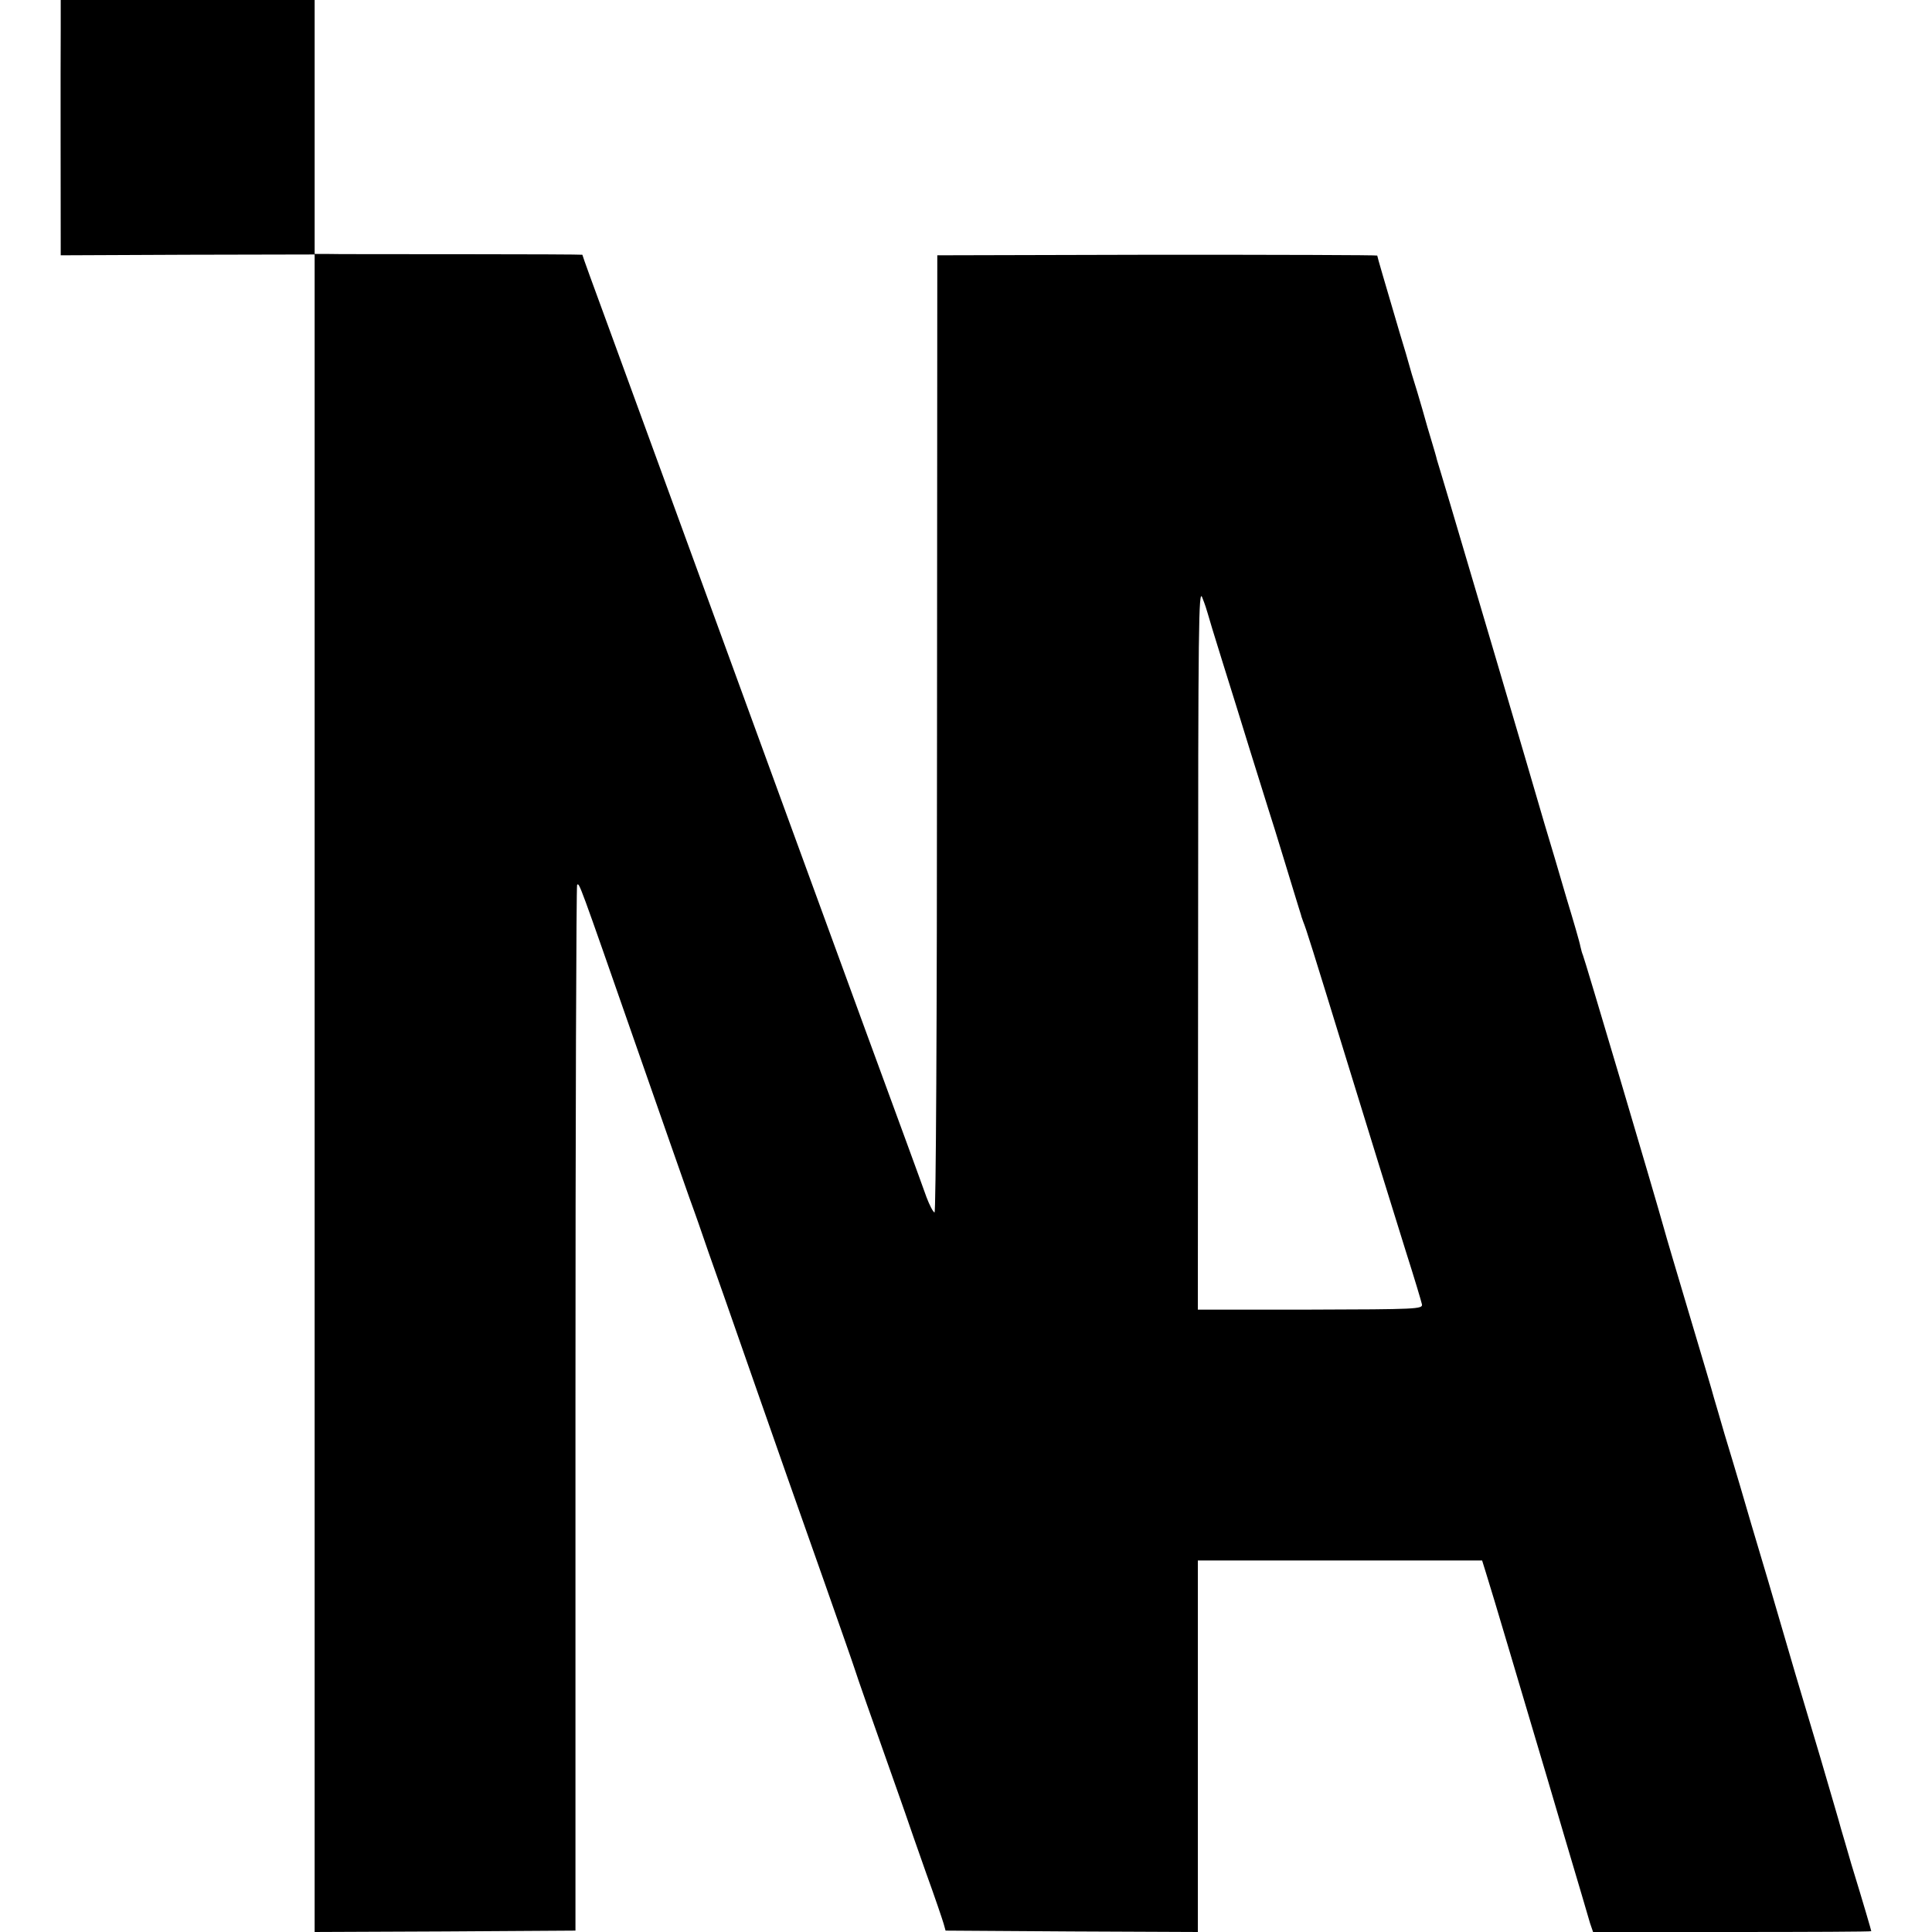<?xml version="1.0" standalone="no"?>
<!DOCTYPE svg PUBLIC "-//W3C//DTD SVG 20010904//EN"
 "http://www.w3.org/TR/2001/REC-SVG-20010904/DTD/svg10.dtd">
<svg version="1.0" xmlns="http://www.w3.org/2000/svg"
 width="700pt" height="700pt" viewBox="0 0 700 700"
 preserveAspectRatio="xMidYMid meet">
<g transform="translate(0,700) scale(0.1,-0.1)"
fill="#000000" stroke="none">
<path d="M220 6888 c-1 -112 0 -682 0 -768 l0 -45 460 2 460 1 0 -3039 0
-3039 472 2 473 3 0 1892 c0 1040 3 1894 6 1897 8 8 6 13 209 -569 94 -269
182 -521 196 -560 14 -38 29 -81 34 -95 5 -14 22 -63 38 -110 32 -91 57 -160
177 -505 91 -260 113 -323 241 -685 53 -151 103 -293 110 -315 11 -35 61 -177
140 -400 14 -38 33 -95 44 -125 10 -30 44 -127 75 -215 32 -88 60 -171 64
-185 l7 -25 457 -3 457 -2 0 673 0 673 515 0 515 0 14 -45 c8 -25 47 -154 86
-286 39 -132 82 -276 95 -320 13 -44 61 -204 105 -355 45 -151 86 -290 91
-308 l11 -32 504 0 c277 0 504 1 504 3 0 2 -28 99 -72 242 -16 55 -33 114 -38
130 -4 17 -38 131 -74 255 -37 124 -78 261 -91 305 -13 44 -57 195 -98 335
-42 140 -88 296 -102 345 -15 50 -40 135 -57 190 -16 55 -33 114 -38 130 -4
17 -45 154 -90 305 -45 151 -86 289 -90 305 -37 133 -291 989 -295 995 -2 4
-6 17 -9 31 -2 13 -25 92 -50 174 -24 83 -60 204 -80 270 -57 197 -294 999
-342 1160 -25 83 -46 155 -48 160 -1 6 -10 37 -20 70 -10 33 -20 67 -22 75 -2
8 -15 53 -29 100 -15 47 -28 92 -30 100 -2 8 -17 60 -34 115 -53 180 -81 275
-81 279 0 2 -359 3 -797 3 l-797 -2 -1 -1735 c0 -1064 -4 -1734 -9 -1733 -5 1
-18 26 -29 55 -10 29 -43 118 -72 198 -56 150 -792 2166 -850 2325 -29 79
-121 331 -232 635 -49 133 -93 254 -93 257 0 1 -201 2 -447 2 -247 0 -465 0
-485 1 l-38 0 0 460 0 460 -460 0 -460 0 0 -112z m4155 -2108 c2 -8 26 -88 54
-177 28 -90 74 -236 101 -325 28 -90 57 -183 65 -208 8 -25 35 -110 59 -190
24 -80 48 -156 52 -170 4 -14 9 -27 9 -30 1 -3 4 -12 7 -20 11 -27 29 -84 163
-520 66 -215 159 -515 208 -672 31 -97 57 -184 59 -194 3 -17 -19 -18 -404
-19 l-408 0 1 1310 c0 1176 2 1306 15 1270 9 -22 17 -47 19 -55z"/>
</g>
</svg>
